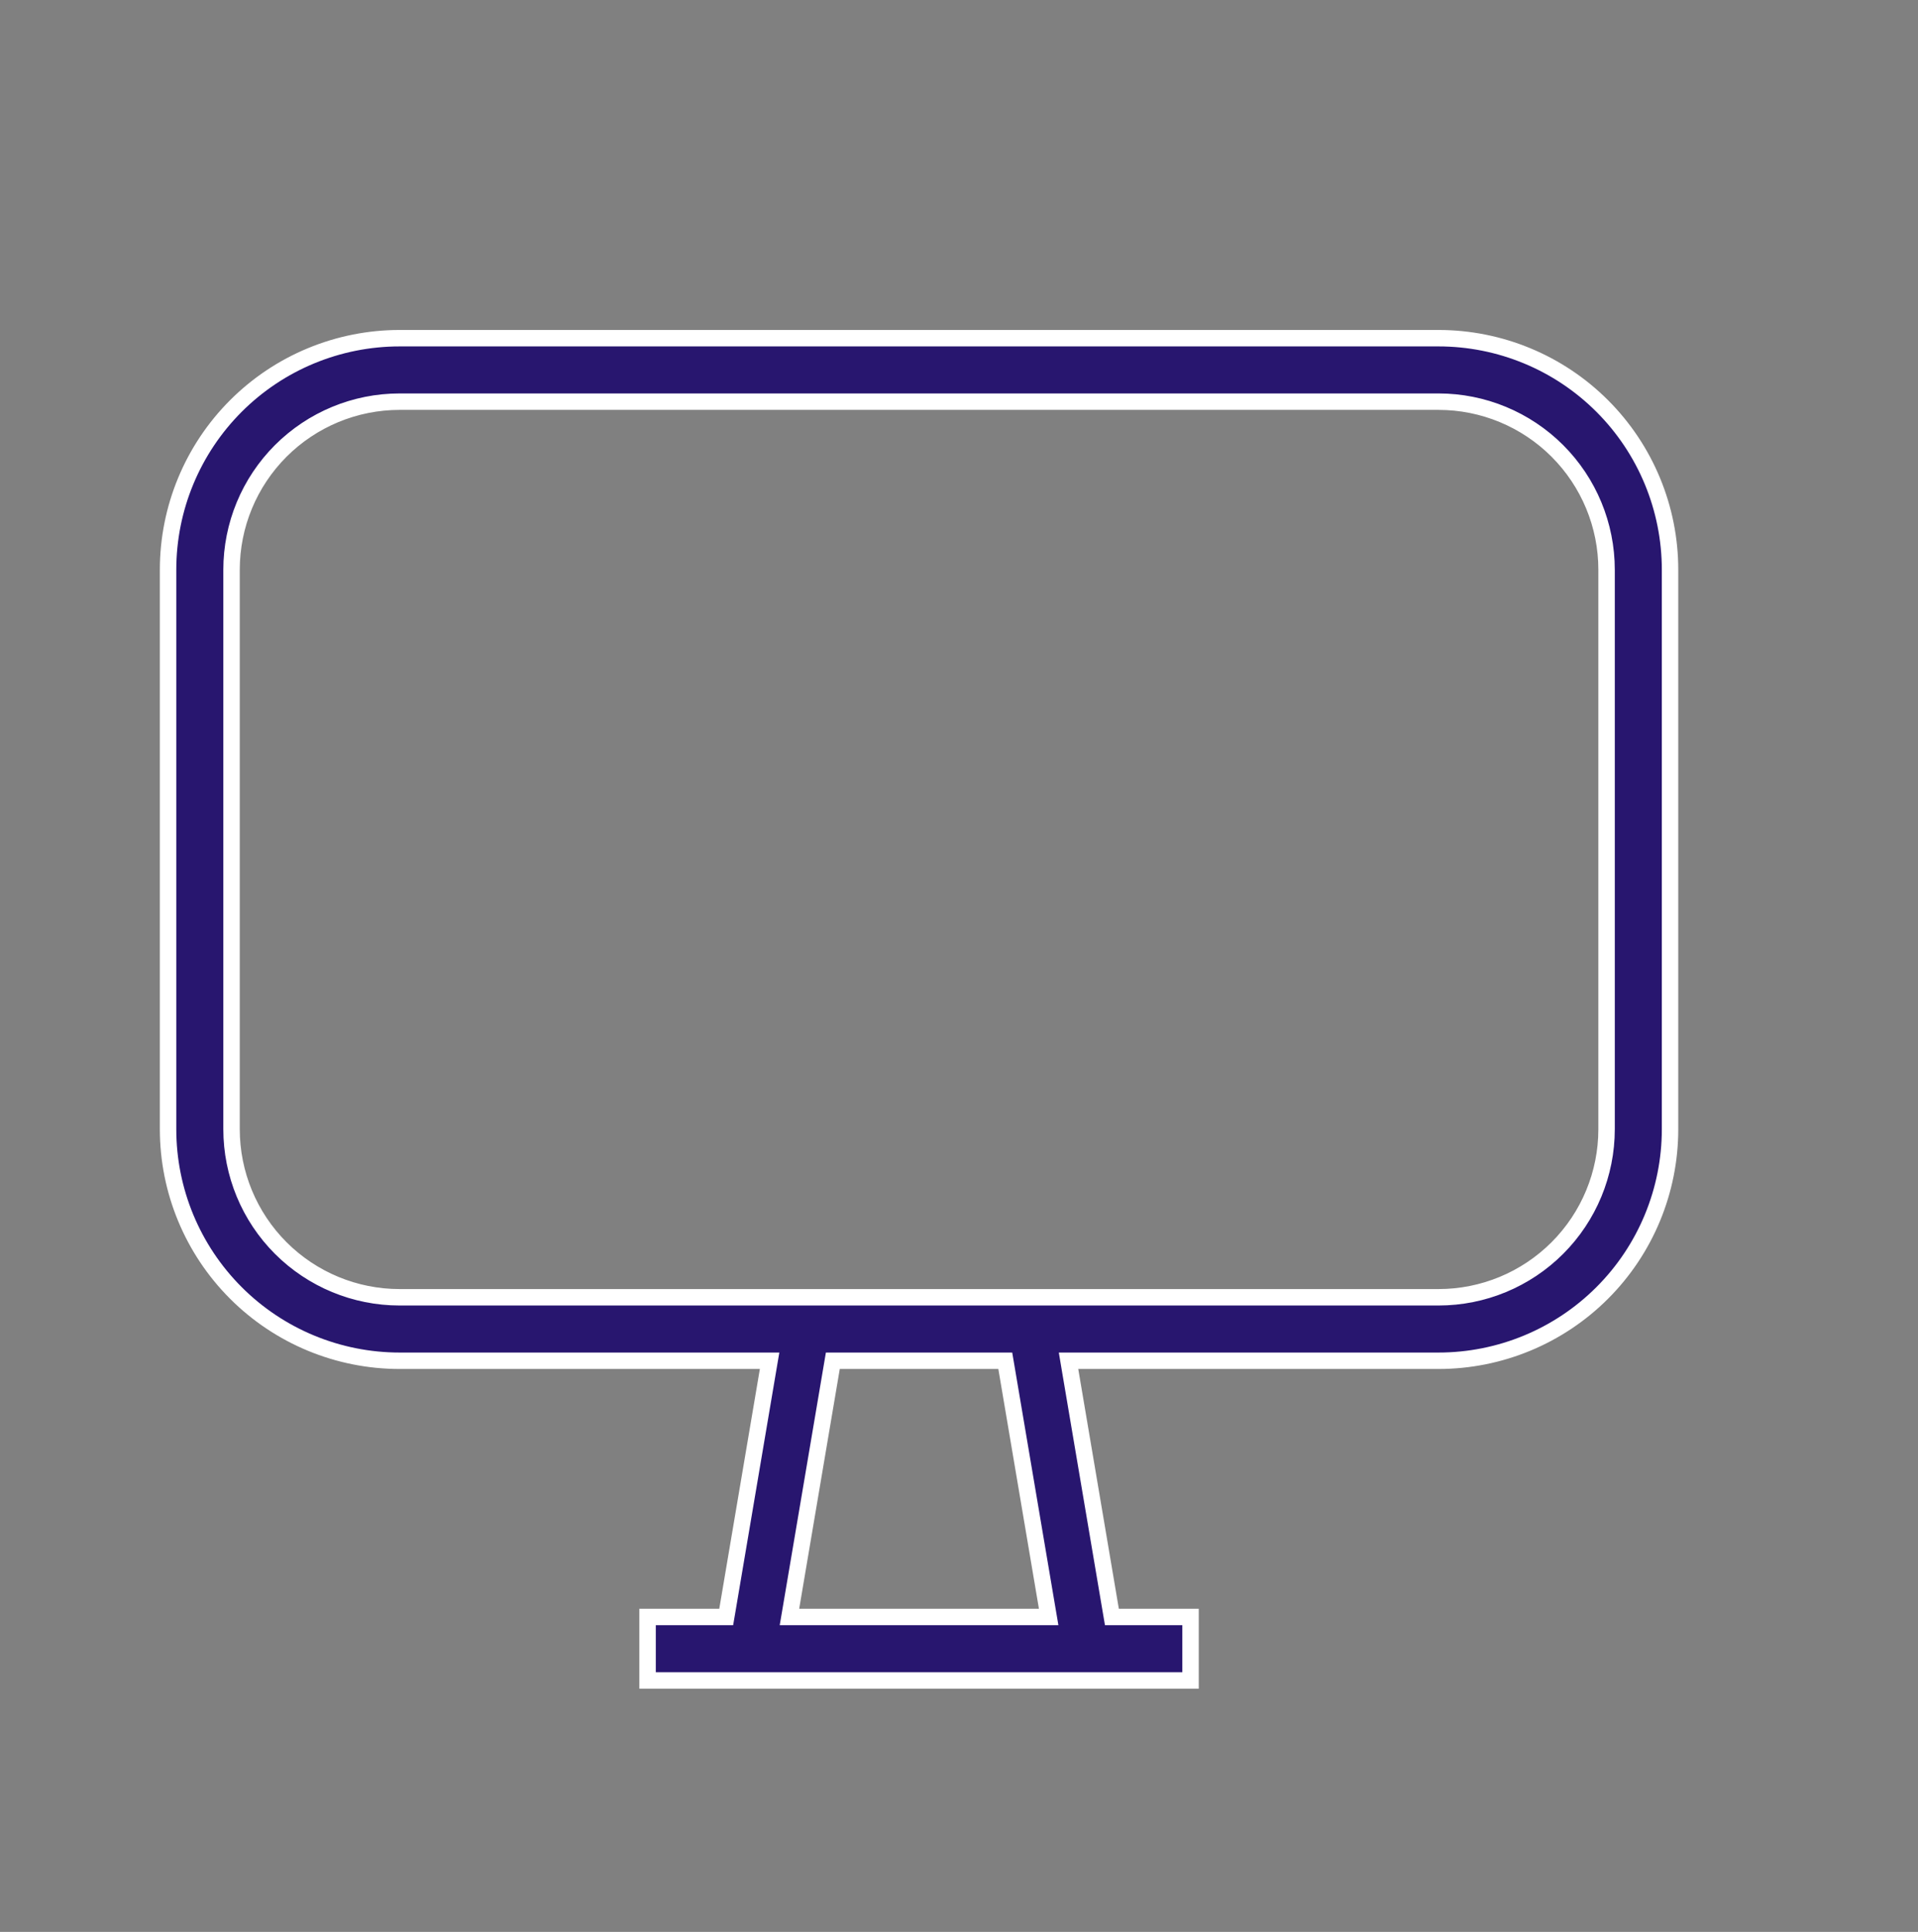 <?xml version="1.0" encoding="UTF-8"?> <svg xmlns="http://www.w3.org/2000/svg" width="140" height="141" viewBox="0 0 140 141" fill="none"><rect x="0" y="0" width="140" height="141" fill="#808080" stroke="none"/><path d="M78.705 99.316H77.995L78.113 100.017L81.076 117.517L81.161 118.016H81.668H86.901V122.65H47.268V118.016H52.501H53.008L53.093 117.517L56.056 100.017L56.175 99.316H55.465H29.168C24.686 99.316 20.387 97.536 17.218 94.366C14.049 91.197 12.268 86.898 12.268 82.416V41.583C12.268 37.101 14.049 32.802 17.218 29.633C20.387 26.463 24.686 24.683 29.168 24.683H105.001C109.483 24.683 113.782 26.463 116.951 29.633C120.121 32.802 121.901 37.101 121.901 41.583V82.416C121.901 86.898 120.121 91.197 116.951 94.366C113.782 97.536 109.483 99.316 105.001 99.316H78.705ZM61.298 99.316H60.791L60.706 99.816L57.743 117.316L57.624 118.016H58.335H75.835H76.545L76.426 117.316L73.463 99.816L73.378 99.316H72.871H61.298ZM29.168 29.316C25.915 29.316 22.795 30.609 20.494 32.909C18.194 35.21 16.901 38.33 16.901 41.583V82.416C16.901 85.67 18.194 88.79 20.494 91.09C22.795 93.391 25.915 94.683 29.168 94.683H105.001C108.255 94.683 111.375 93.391 113.675 91.09C115.976 88.79 117.268 85.67 117.268 82.416V41.583C117.268 38.33 115.976 35.21 113.675 32.909C111.375 30.609 108.255 29.316 105.001 29.316H29.168Z" fill="#28166F" stroke="white" stroke-width="1.2"></path></svg> 